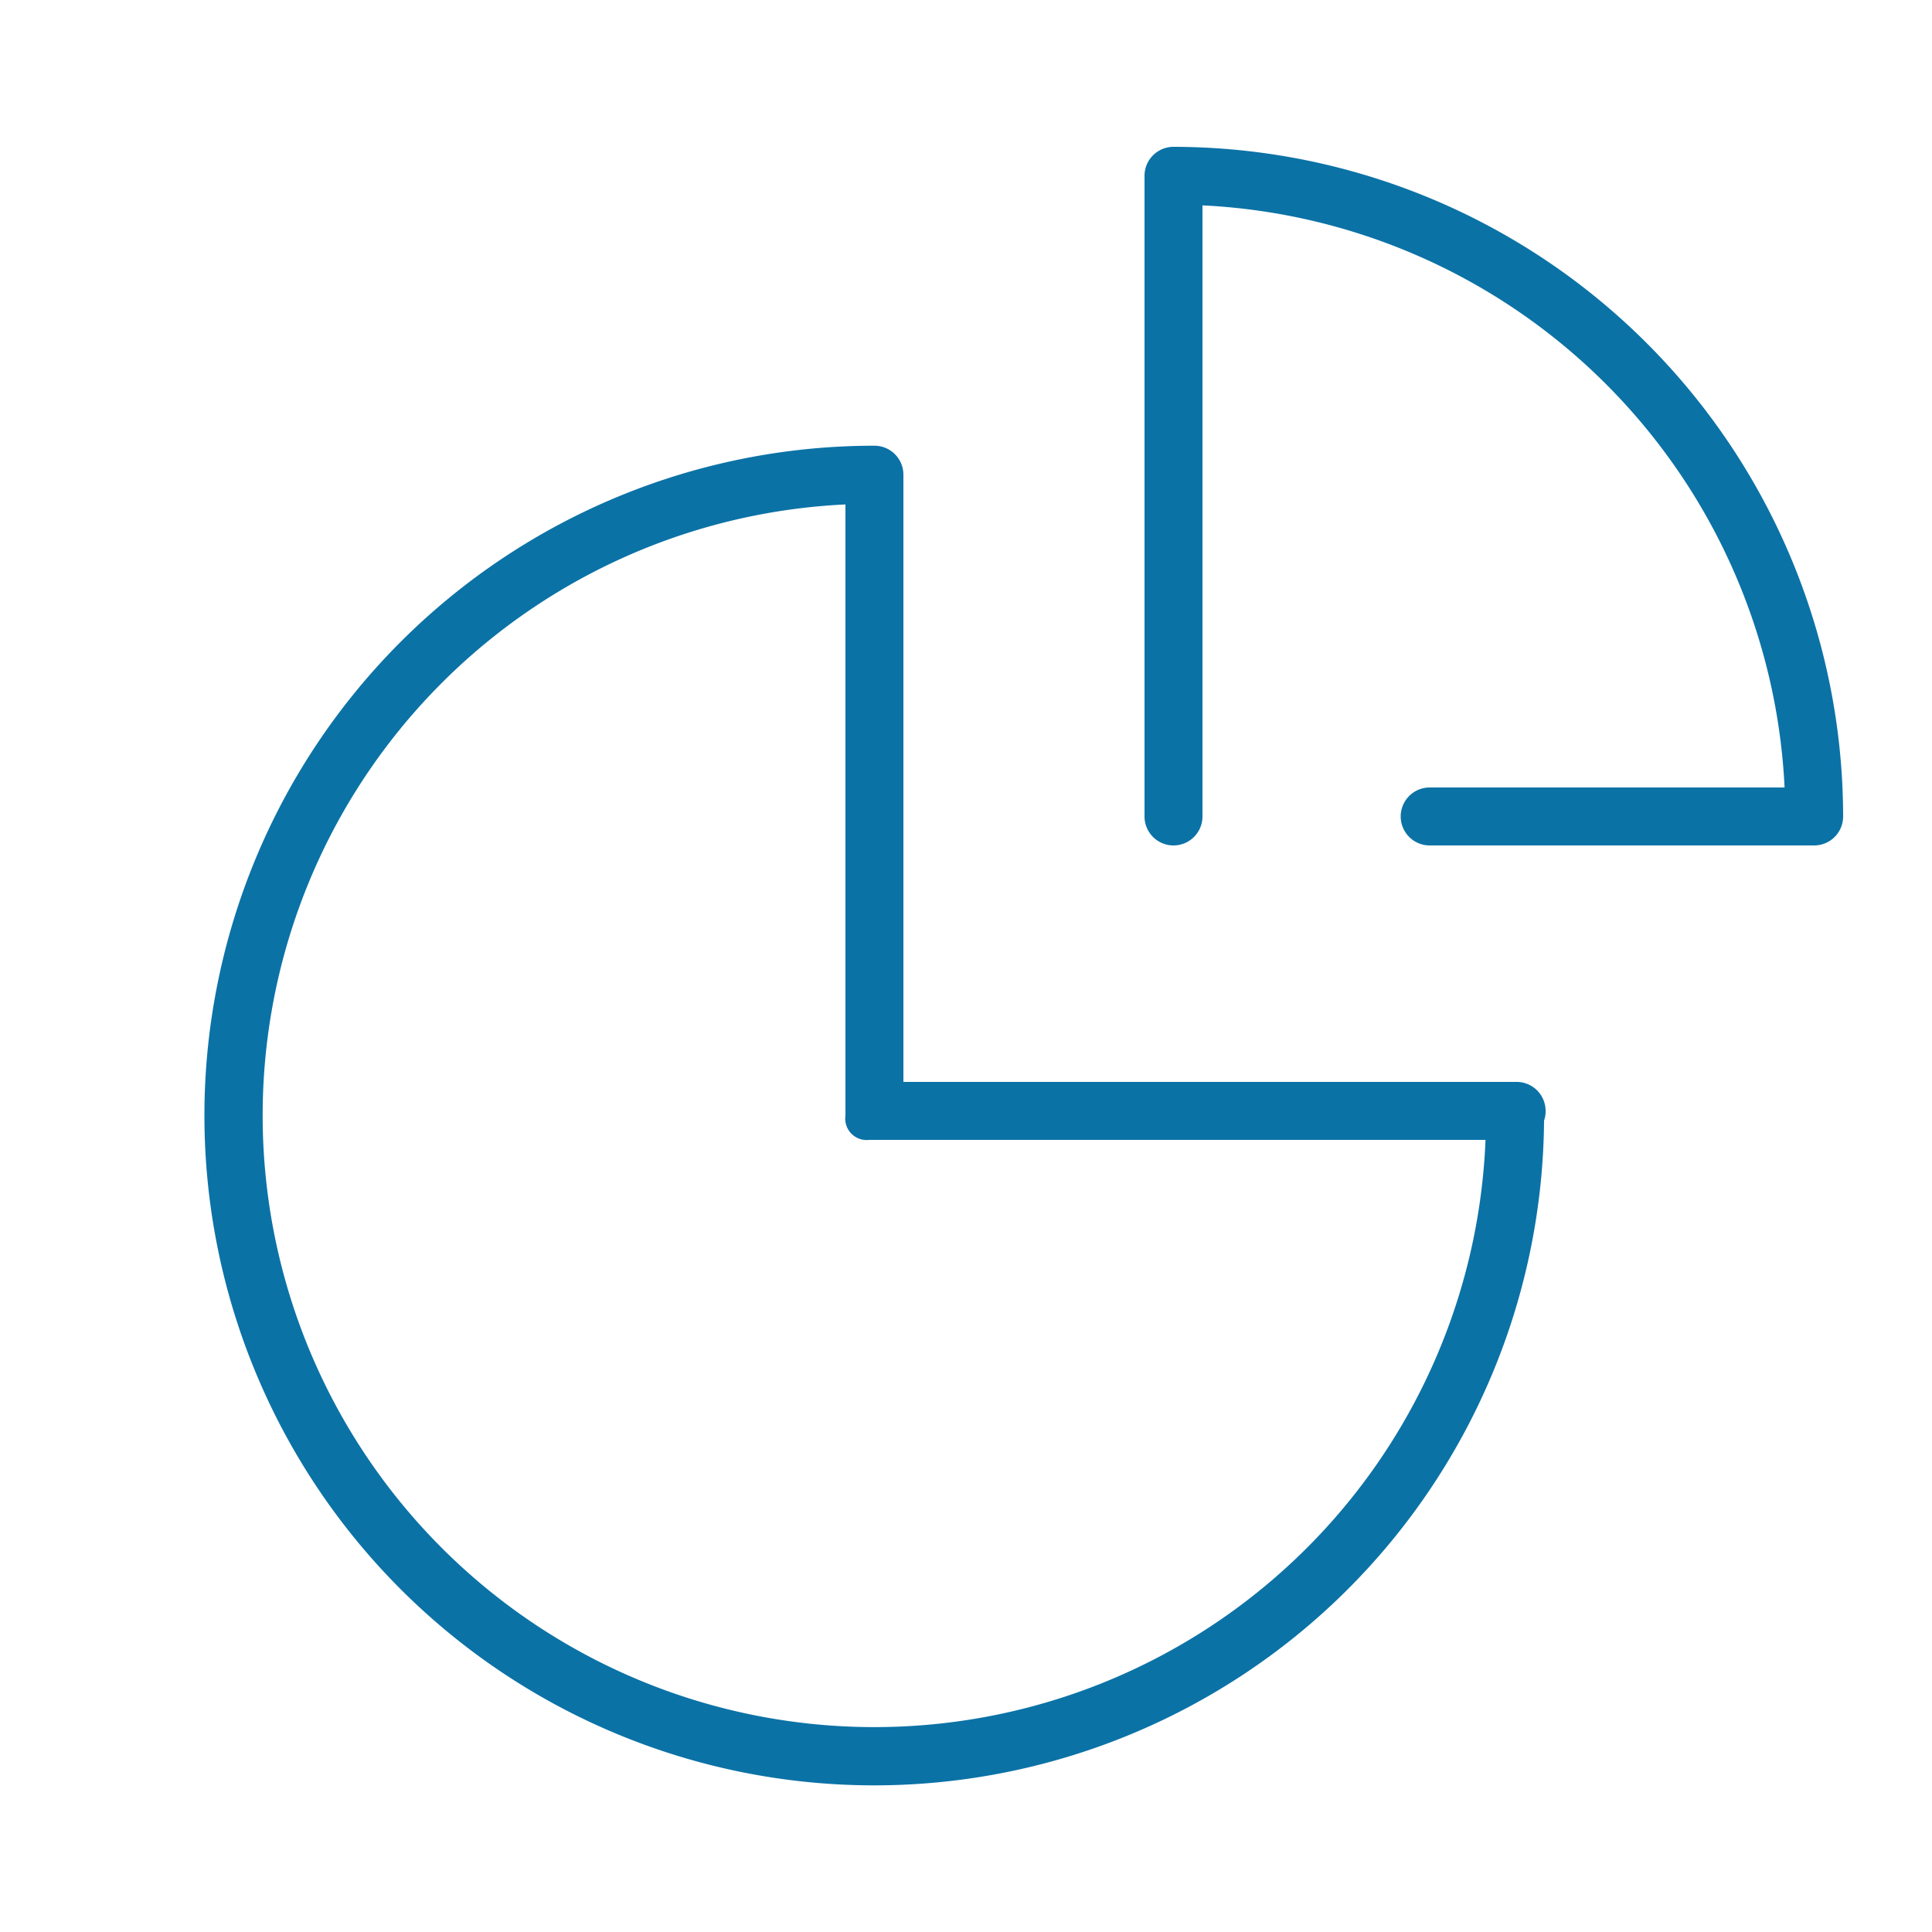 <svg id="レイヤー_1" data-name="レイヤー 1" xmlns="http://www.w3.org/2000/svg" width="100" height="100" viewBox="0 0 100 100"><defs><style>.cls-1{fill:#0b72a6;}</style></defs><path class="cls-1" d="M78.5,56H46.76V24.57a1.5,1.5,0,0,0-1.5-1.5A34.67,34.67,0,1,0,79.92,58,1.39,1.39,0,0,0,80,57.5,1.5,1.5,0,0,0,78.5,56Zm-1.61,3A31.66,31.66,0,1,1,43.76,26.11V57.74A1.11,1.11,0,0,0,45,59"/><path class="cls-1" d="M60.74,7.6a1.5,1.5,0,0,0-1.5,1.5V42.26a1.5,1.5,0,0,0,3,0V10.63A31.7,31.7,0,0,1,92.37,40.76H74a1.5,1.5,0,0,0,0,3H93.9a1.5,1.5,0,0,0,1.5-1.5A34.7,34.7,0,0,0,60.74,7.6Z"/></svg>
